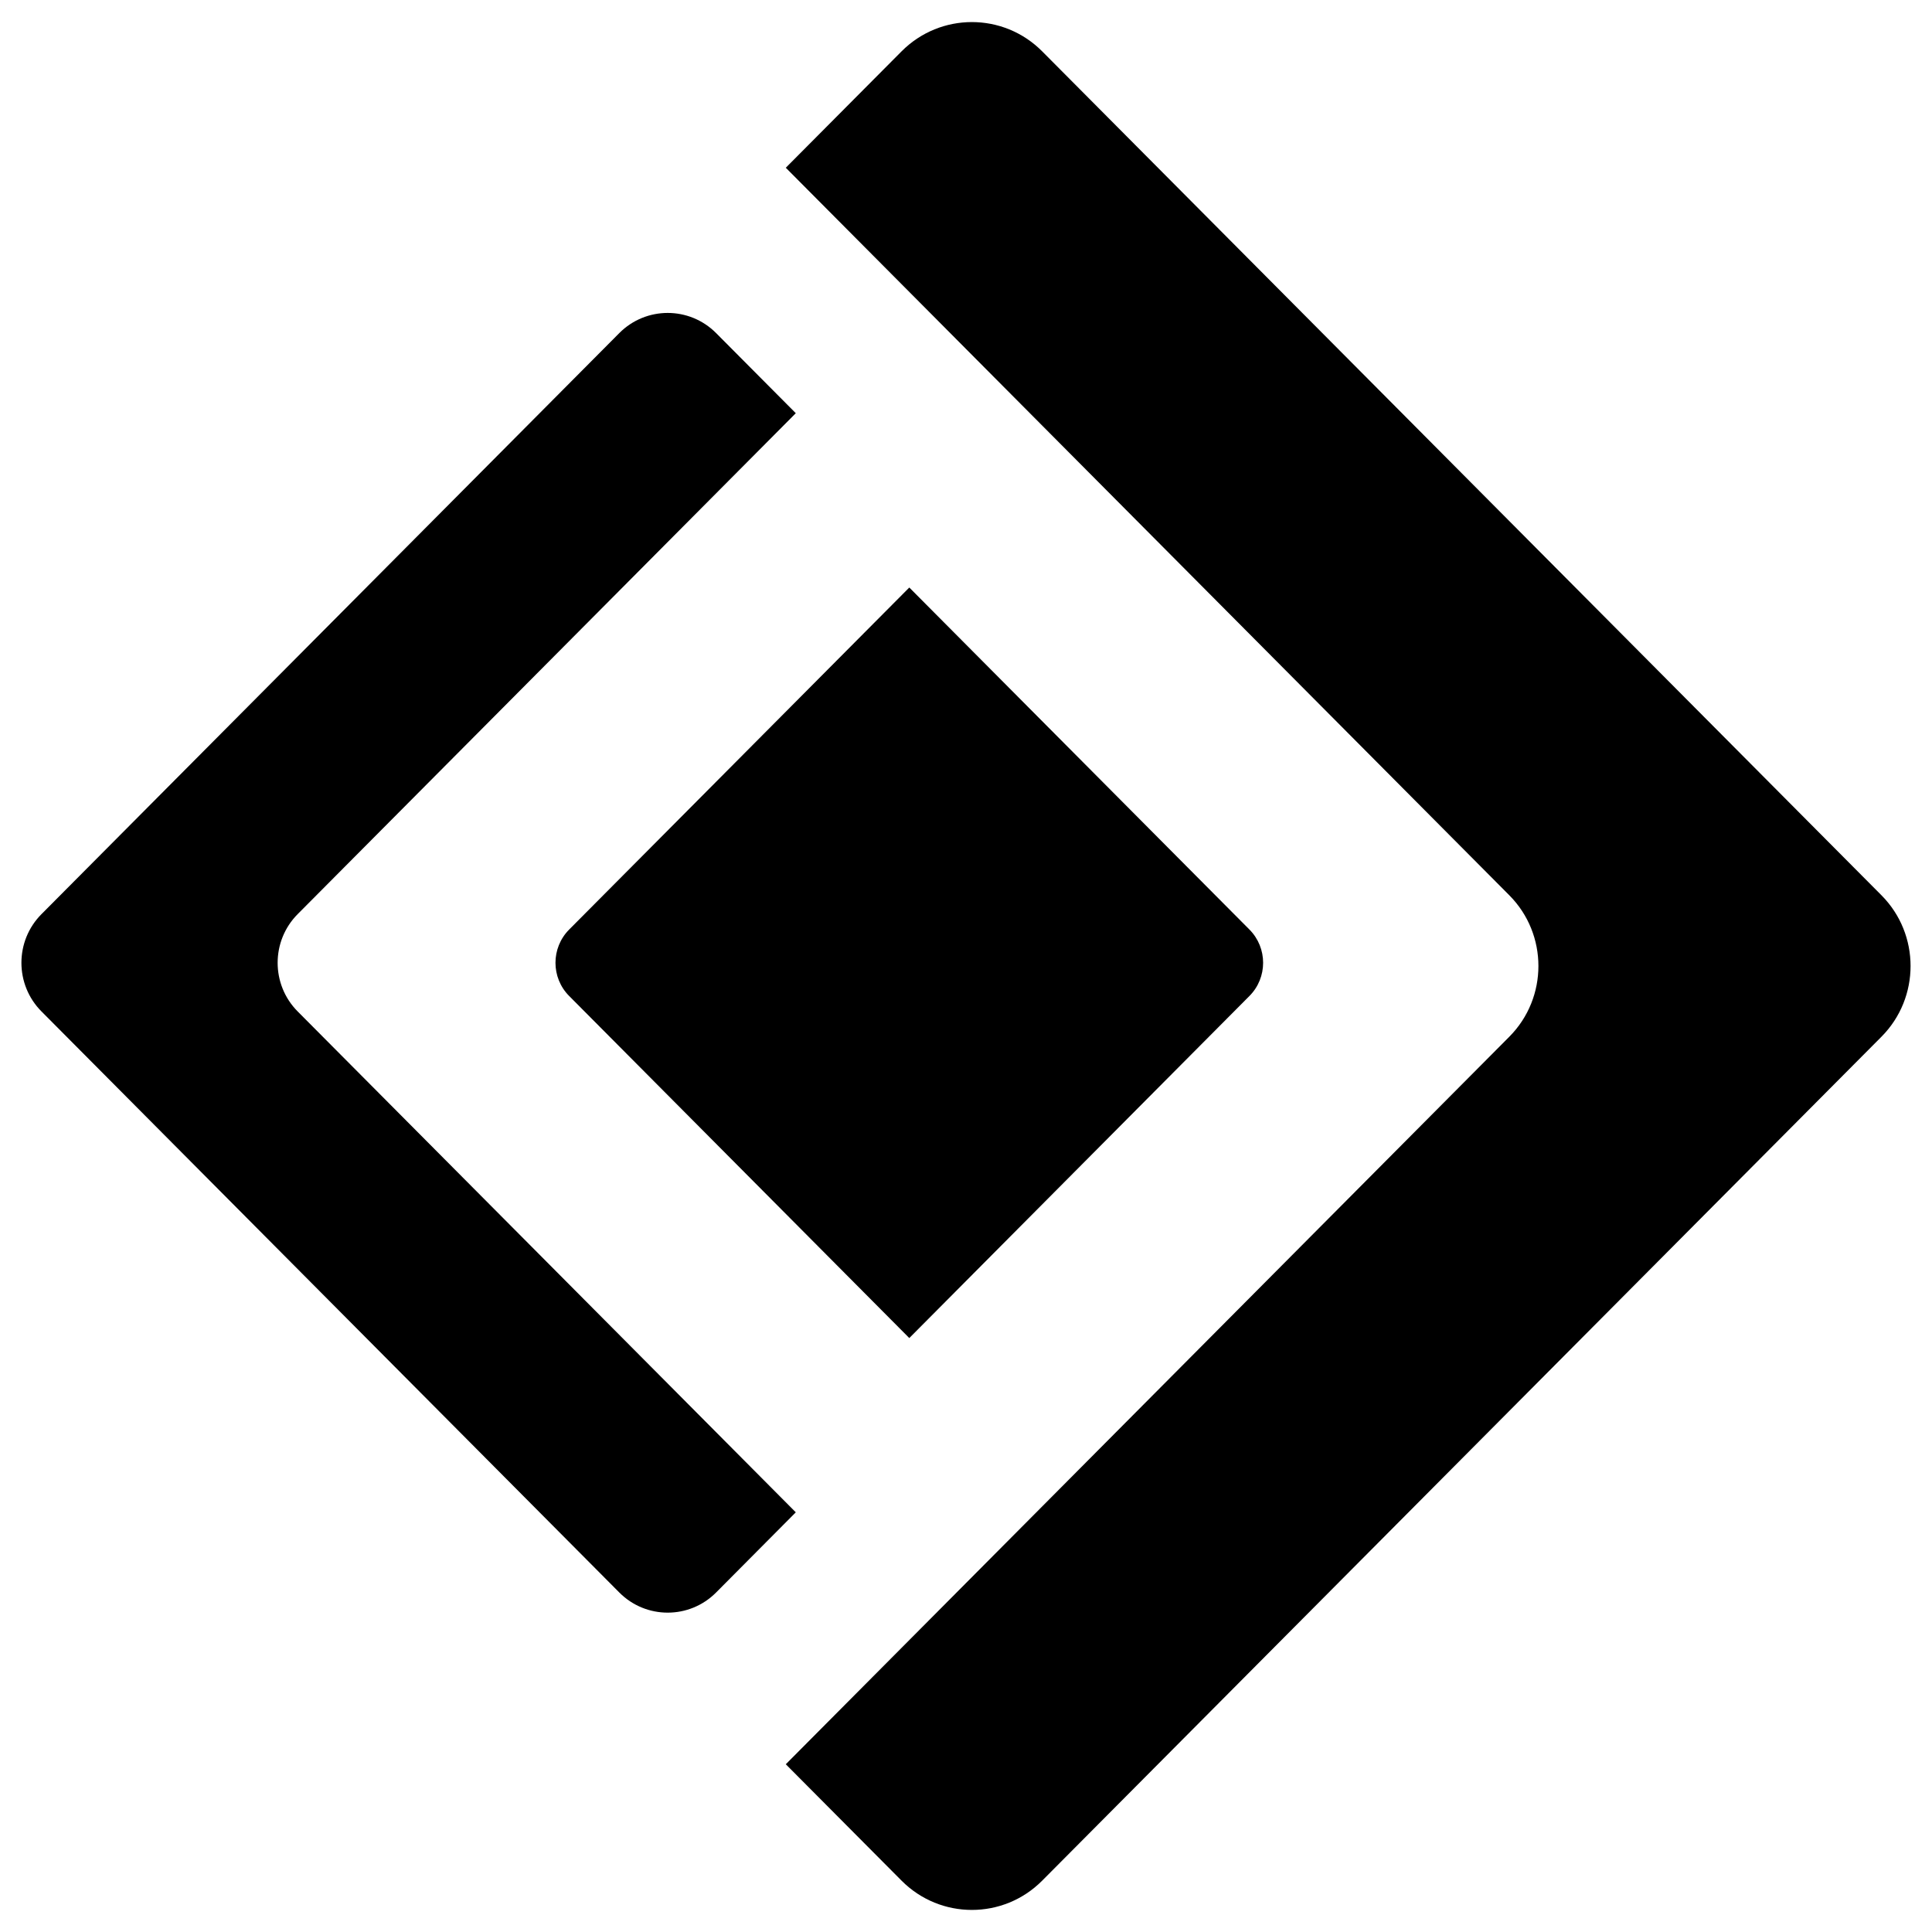 <svg class="site-logo" width="100%" height="100%" viewBox="0 0 40 40" version="1.1" xmlns="http://www.w3.org/2000/svg" style="fill-rule:evenodd;clip-rule:evenodd;stroke-linejoin:round;stroke-miterlimit:2;">
    <g>
        <path d="M16.269,3.473L31.249,18.536C32.052,19.344 32.052,20.656 31.249,21.464L16.269,36.527L18.666,38.937C19.47,39.745 20.774,39.745 21.577,38.937L38.954,21.464C39.757,20.656 39.757,19.344 38.954,18.536L21.577,1.063C20.774,0.255 19.47,0.255 18.666,1.063L16.269,3.473Z"/>
        <path d="M18.826,12.164L11.784,19.245C11.406,19.625 11.406,20.242 11.784,20.621L18.826,27.703L25.868,20.621C26.246,20.242 26.246,19.625 25.868,19.245L18.826,12.164Z"/>
        <path d="M16.476,31.311L6.163,20.941C5.61,20.385 5.61,19.482 6.163,18.926L16.476,8.555L14.826,6.896C14.273,6.34 13.375,6.34 12.822,6.896L0.859,18.926C0.305,19.482 0.305,20.385 0.859,20.941L12.822,32.971C13.375,33.527 14.273,33.527 14.826,32.971L16.476,31.311Z"/>
    </g>
</svg>
